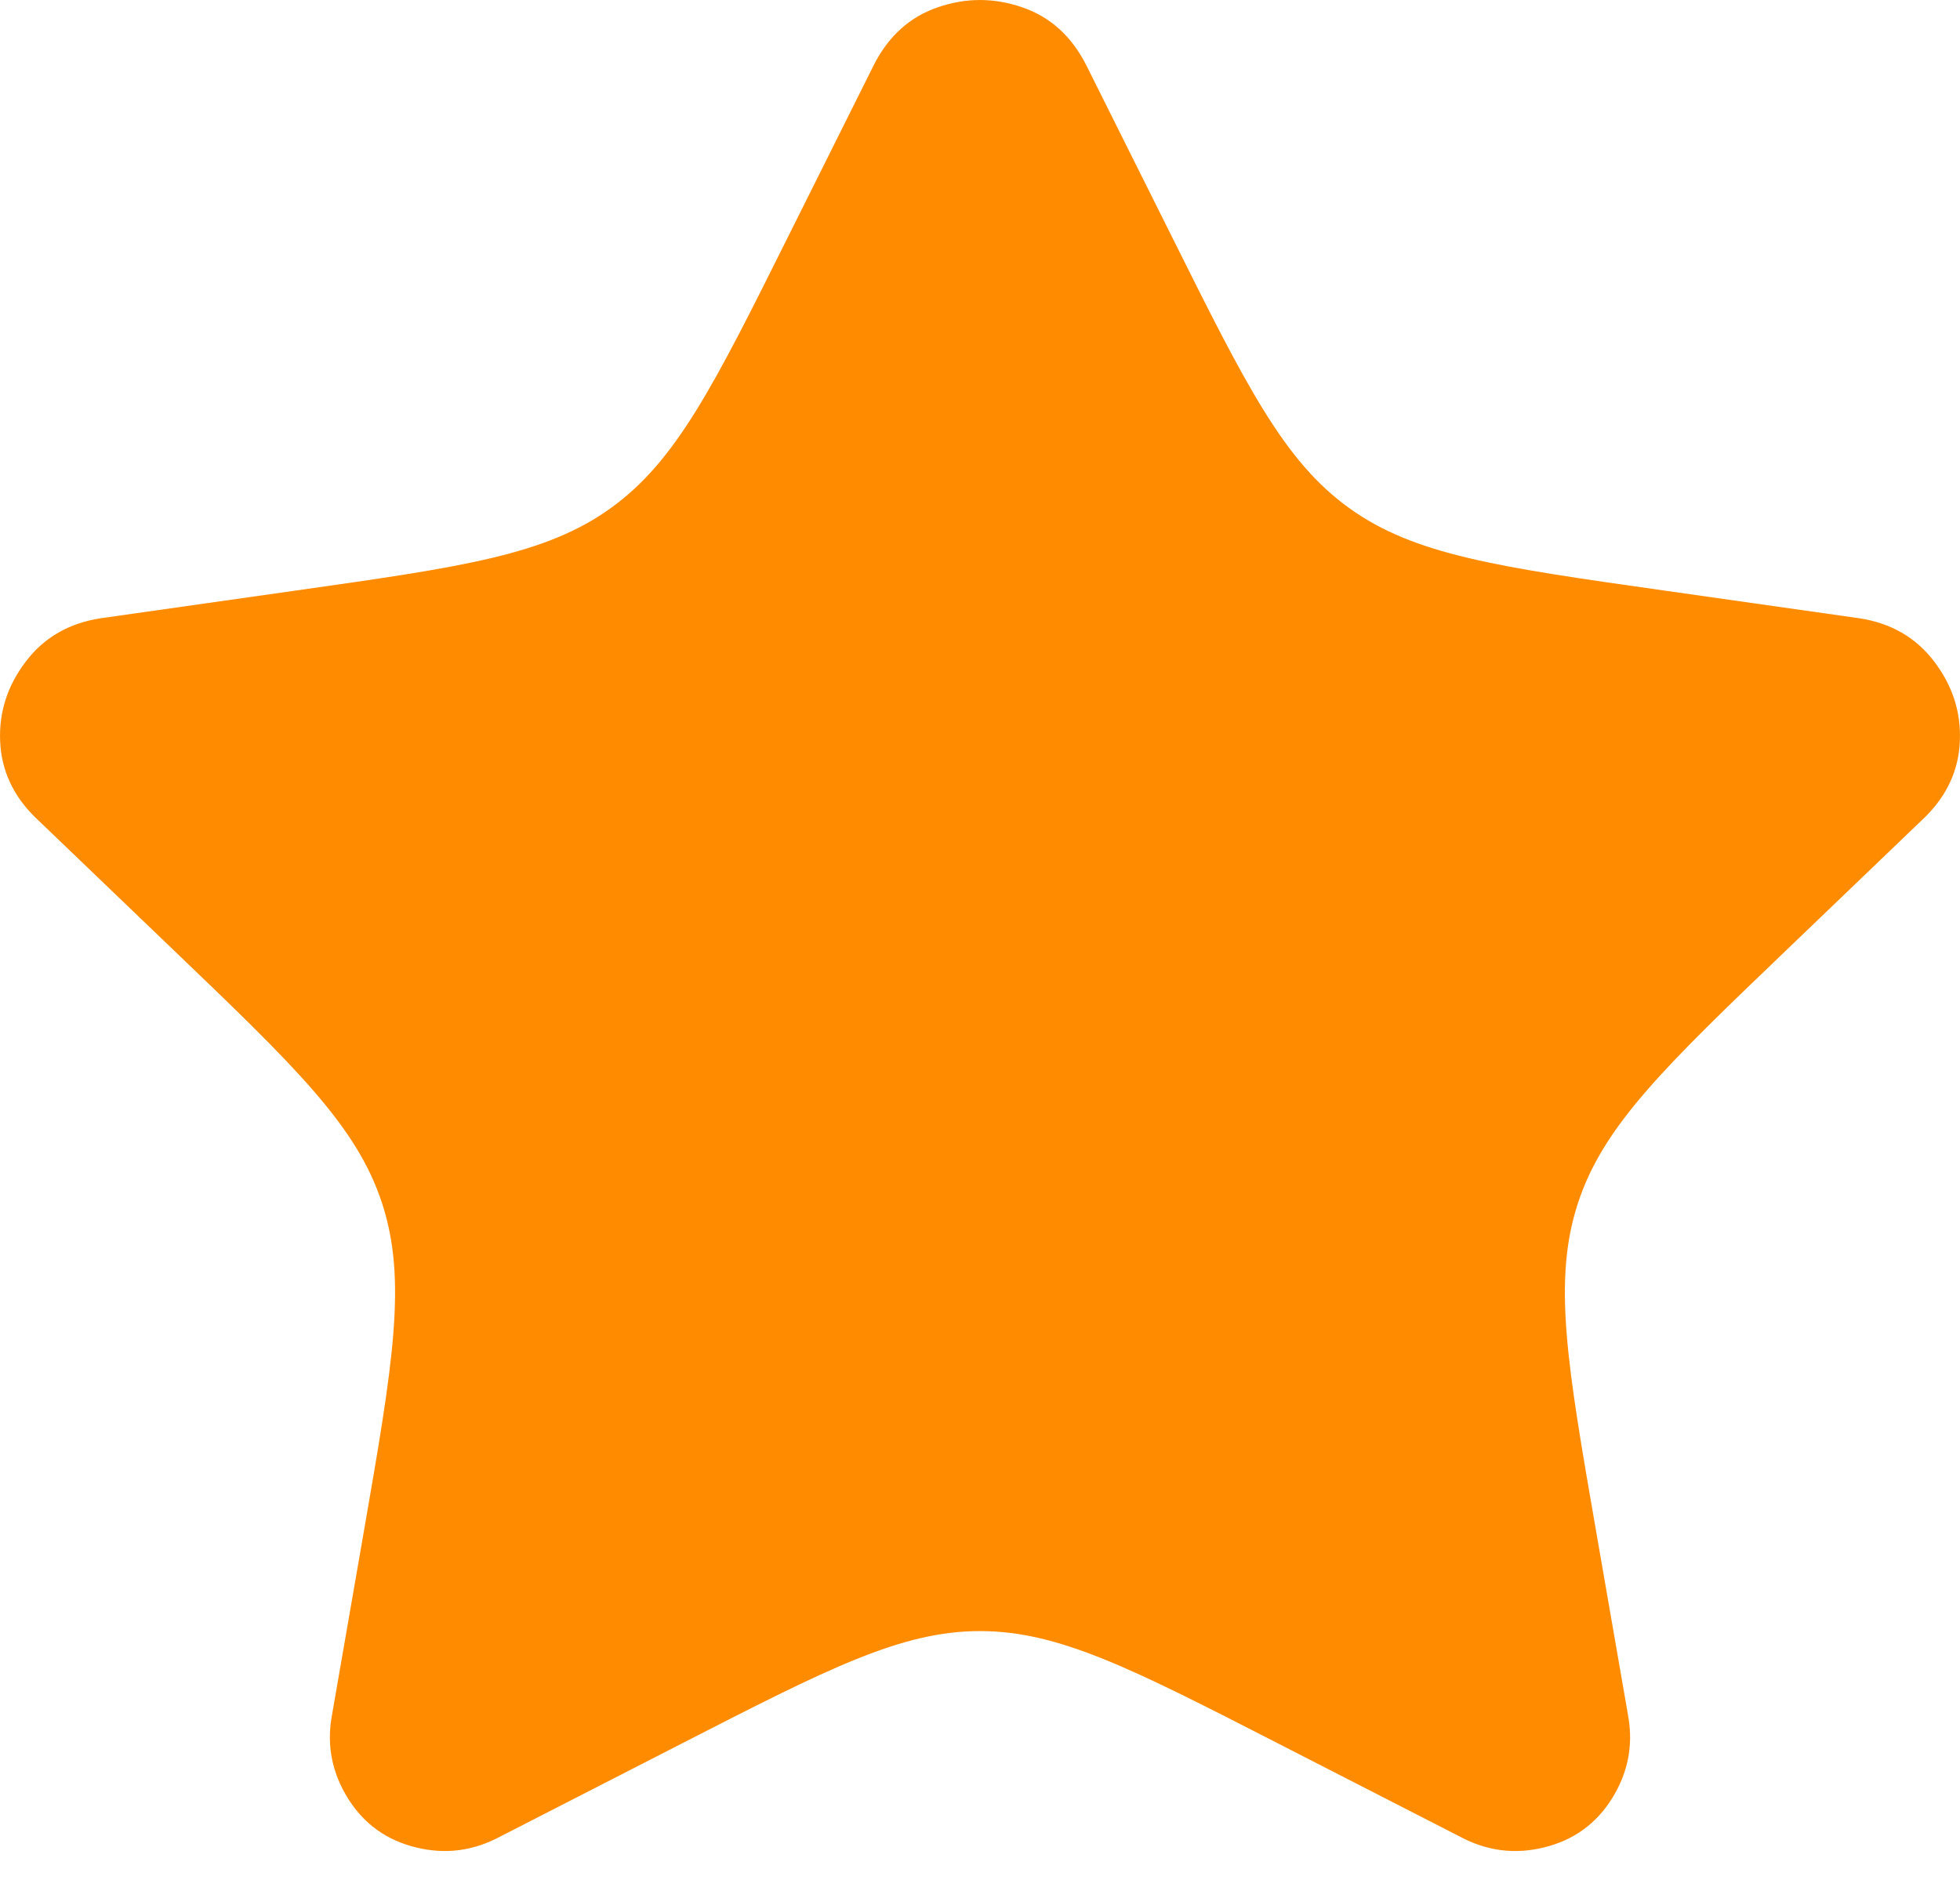 <?xml version="1.0" encoding="utf-8"?>
<svg xmlns="http://www.w3.org/2000/svg" fill="none" height="26" viewBox="0 0 27 26" width="27">
<path d="M12.037 0.896C12.239 0.498 12.533 0.232 12.92 0.1C13.307 -0.033 13.693 -0.033 14.08 0.1C14.467 0.232 14.761 0.498 14.963 0.896L16.134 3.242C17.167 5.314 17.684 6.349 18.584 6.998C19.484 7.647 20.63 7.81 22.922 8.135L25.611 8.517C26.048 8.583 26.393 8.782 26.645 9.114C26.898 9.446 27.015 9.812 26.998 10.21C26.982 10.608 26.822 10.957 26.519 11.256L24.627 13.071C22.934 14.694 22.088 15.505 21.738 16.572C21.387 17.639 21.588 18.794 21.989 21.105L22.432 23.657C22.499 24.056 22.423 24.429 22.205 24.778C21.986 25.127 21.675 25.351 21.271 25.45C20.867 25.55 20.48 25.5 20.11 25.301L17.604 24.017C15.592 22.986 14.586 22.47 13.5 22.47C12.414 22.47 11.408 22.986 9.396 24.017L6.89 25.301C6.52 25.5 6.133 25.55 5.729 25.45C5.325 25.351 5.014 25.127 4.795 24.778C4.577 24.429 4.501 24.056 4.568 23.657L5.011 21.105C5.412 18.794 5.612 17.639 5.262 16.572C4.912 15.505 4.066 14.694 2.373 13.071L0.481 11.256C0.178 10.957 0.018 10.608 0.002 10.21C-0.015 9.812 0.102 9.446 0.355 9.114C0.607 8.782 0.952 8.583 1.389 8.517L4.078 8.135C6.37 7.81 7.516 7.647 8.416 6.998C9.316 6.349 9.833 5.314 10.866 3.242L12.037 0.896Z" fill="#FF8B00" id="s"/>
</svg>